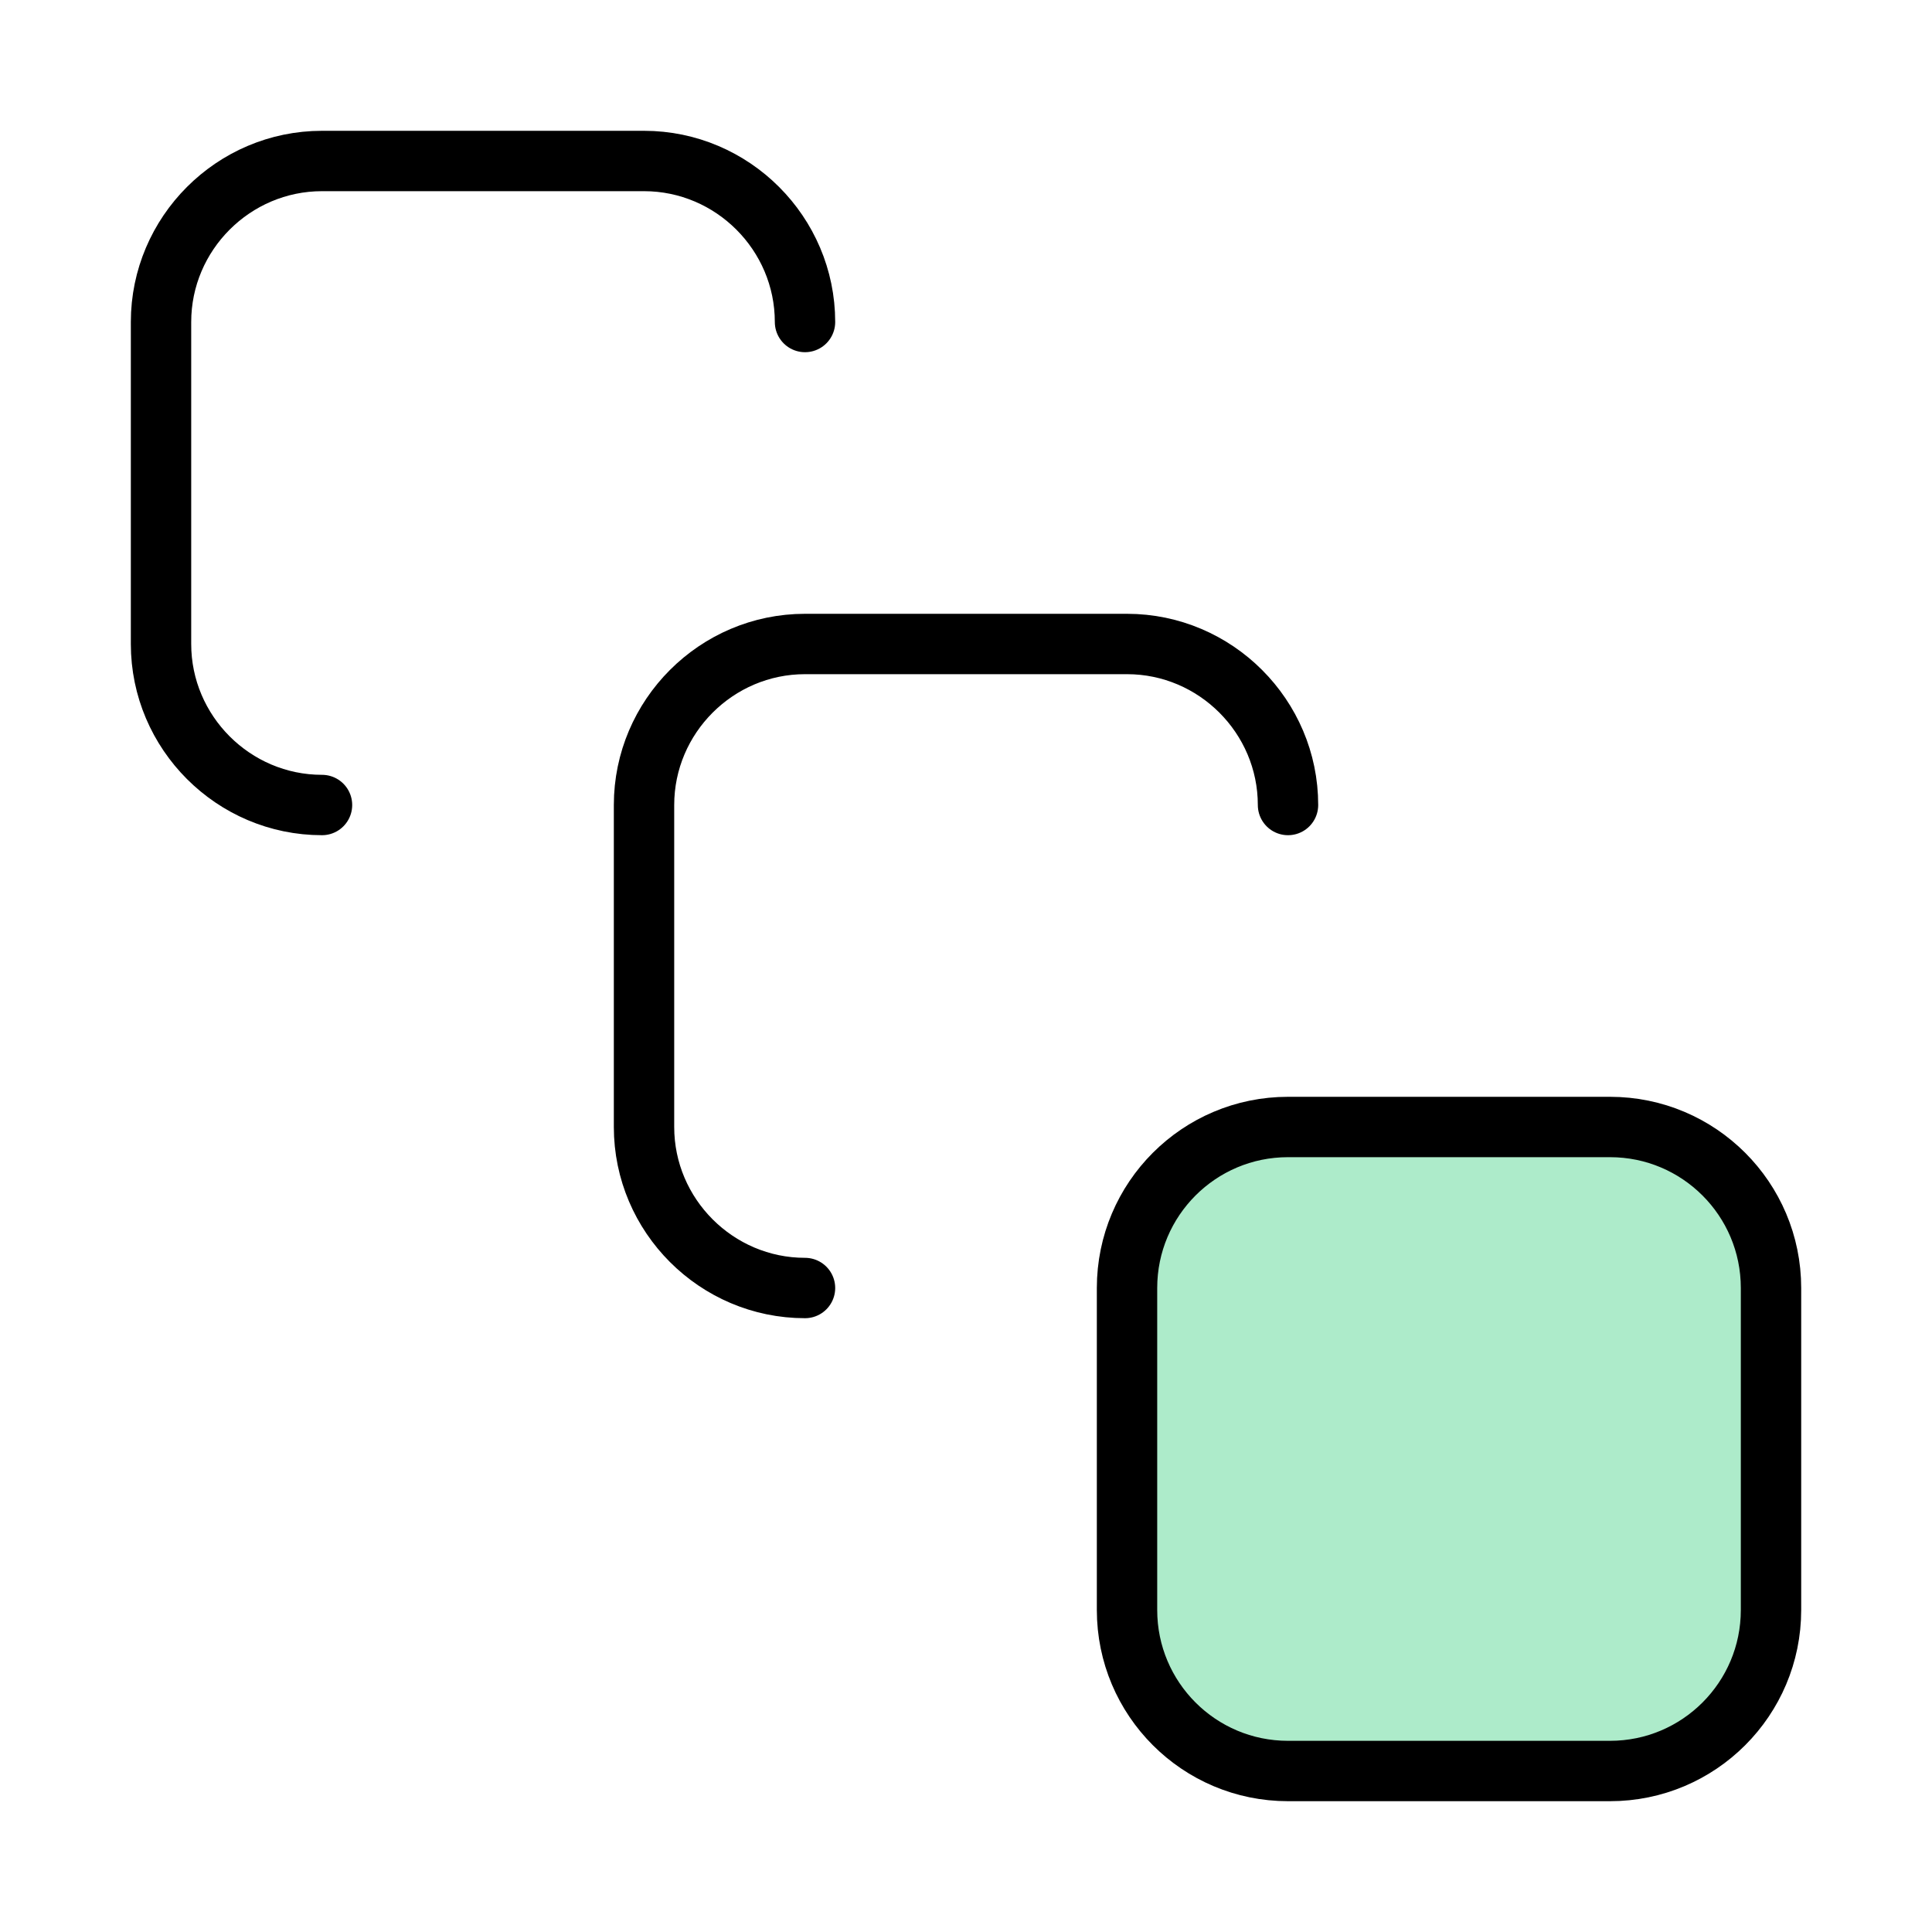 <svg width="64" height="64" viewBox="0 0 64 64" fill="none" xmlns="http://www.w3.org/2000/svg">
<path d="M42.667 37.333H53.334C56.279 37.333 58.667 39.721 58.667 42.667V53.333C58.667 56.279 56.279 58.667 53.334 58.667H42.667C39.722 58.667 37.334 56.279 37.334 53.333V42.667C37.334 39.721 39.722 37.333 42.667 37.333Z" fill="#ADEBCA"/>
<path d="M10.667 26.667C7.734 26.667 5.334 24.267 5.334 21.333V10.667C5.334 7.733 7.734 5.333 10.667 5.333H21.334C24.267 5.333 26.667 7.733 26.667 10.667M26.667 42.667C23.734 42.667 21.334 40.267 21.334 37.333V26.667C21.334 23.733 23.734 21.333 26.667 21.333H37.334C40.267 21.333 42.667 23.733 42.667 26.667M42.667 37.333H53.334C56.279 37.333 58.667 39.721 58.667 42.667V53.333C58.667 56.279 56.279 58.667 53.334 58.667H42.667C39.722 58.667 37.334 56.279 37.334 53.333V42.667C37.334 39.721 39.722 37.333 42.667 37.333Z" stroke="black" stroke-width="2" stroke-linecap="round" stroke-linejoin="round"/>
</svg>
